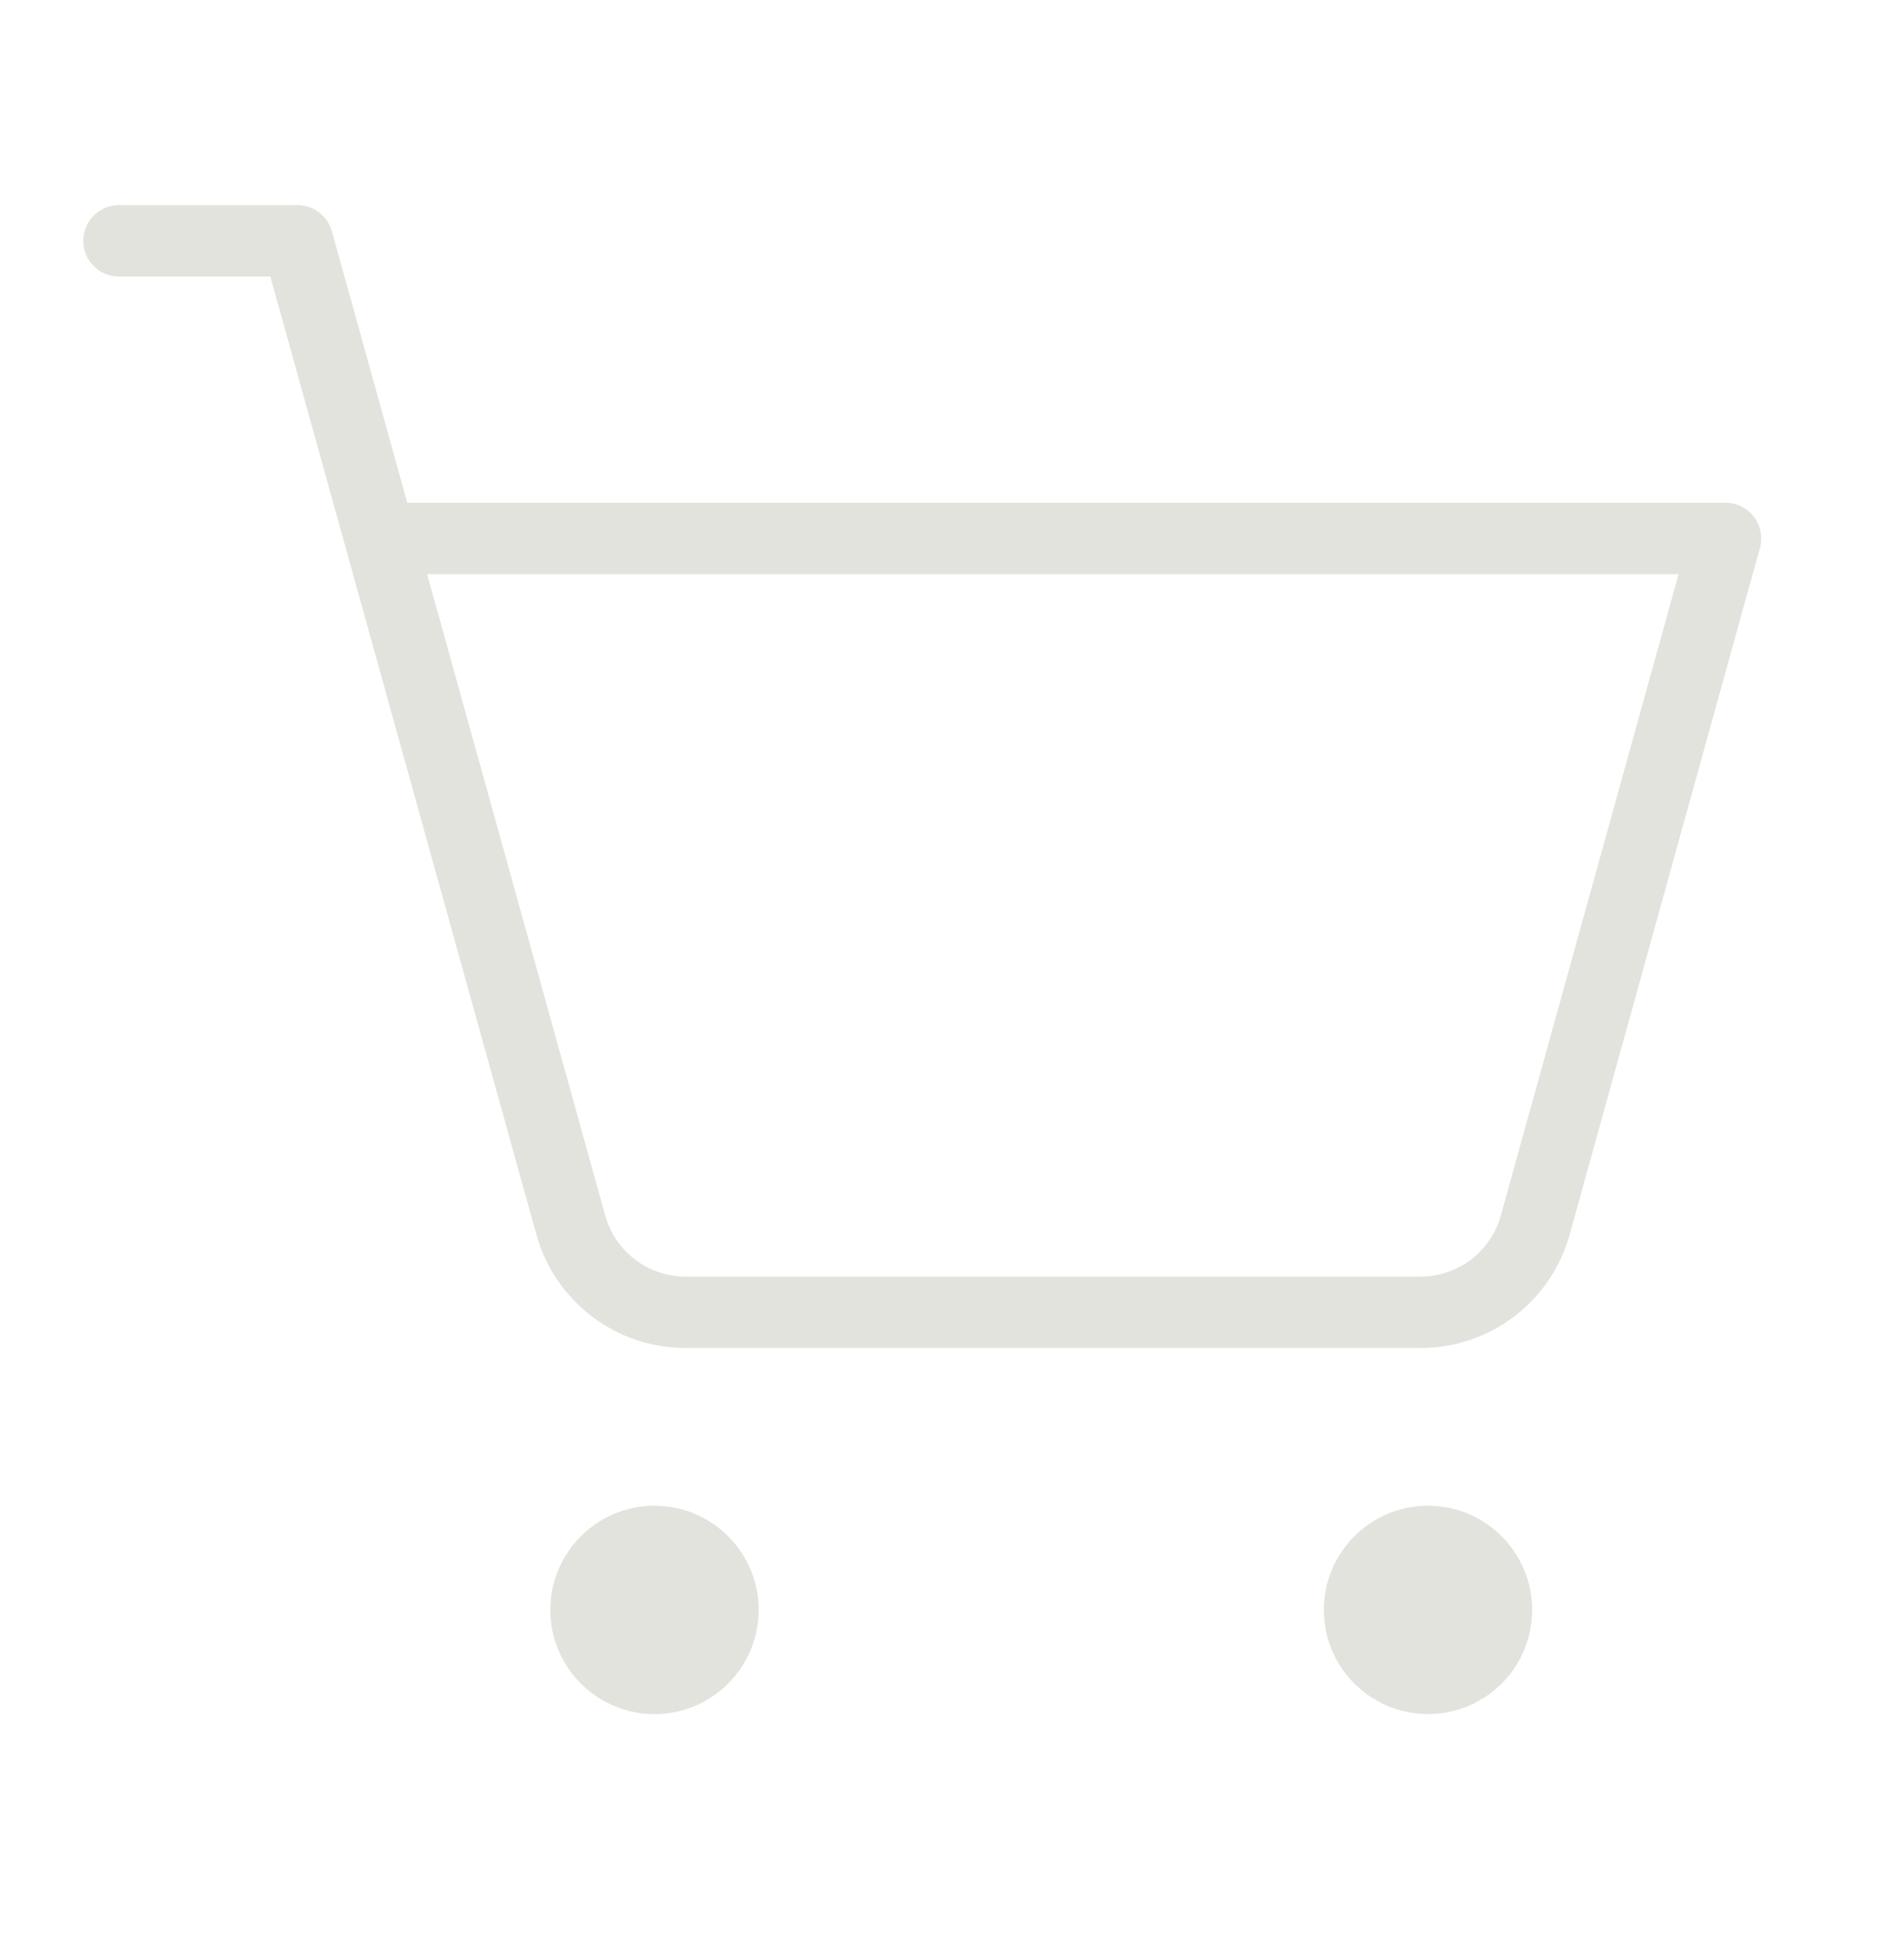 <svg xmlns="http://www.w3.org/2000/svg" fill="none" viewBox="0 0 40 41" height="41" width="40">
<g clip-path="url(#clip0_2366_483)">
<path stroke-linejoin="round" stroke-linecap="round" stroke-width="1.5" stroke="#E2E3DD" d="M2.5 5.058H6.25L11.992 25.727C12.138 26.253 12.453 26.717 12.888 27.048C13.322 27.379 13.854 27.558 14.4 27.558H29.844C30.39 27.558 30.922 27.379 31.357 27.049C31.792 26.718 32.107 26.253 32.253 25.727L36.25 11.308H7.986"></path>
<path fill="#E2E3DD" d="M13.75 35.996C14.958 35.996 15.938 35.016 15.938 33.808C15.938 32.6 14.958 31.621 13.75 31.621C12.542 31.621 11.562 32.6 11.562 33.808C11.562 35.016 12.542 35.996 13.75 35.996Z"></path>
<path fill="#E2E3DD" d="M30 35.996C31.208 35.996 32.188 35.016 32.188 33.808C32.188 32.6 31.208 31.621 30 31.621C28.792 31.621 27.812 32.6 27.812 33.808C27.812 35.016 28.792 35.996 30 35.996Z"></path>
</g>
<defs>
<clipPath id="clip0_2366_483">
<rect transform="translate(0 0.058)" fill="white" height="40" width="40"></rect>
</clipPath>
</defs>
</svg>

